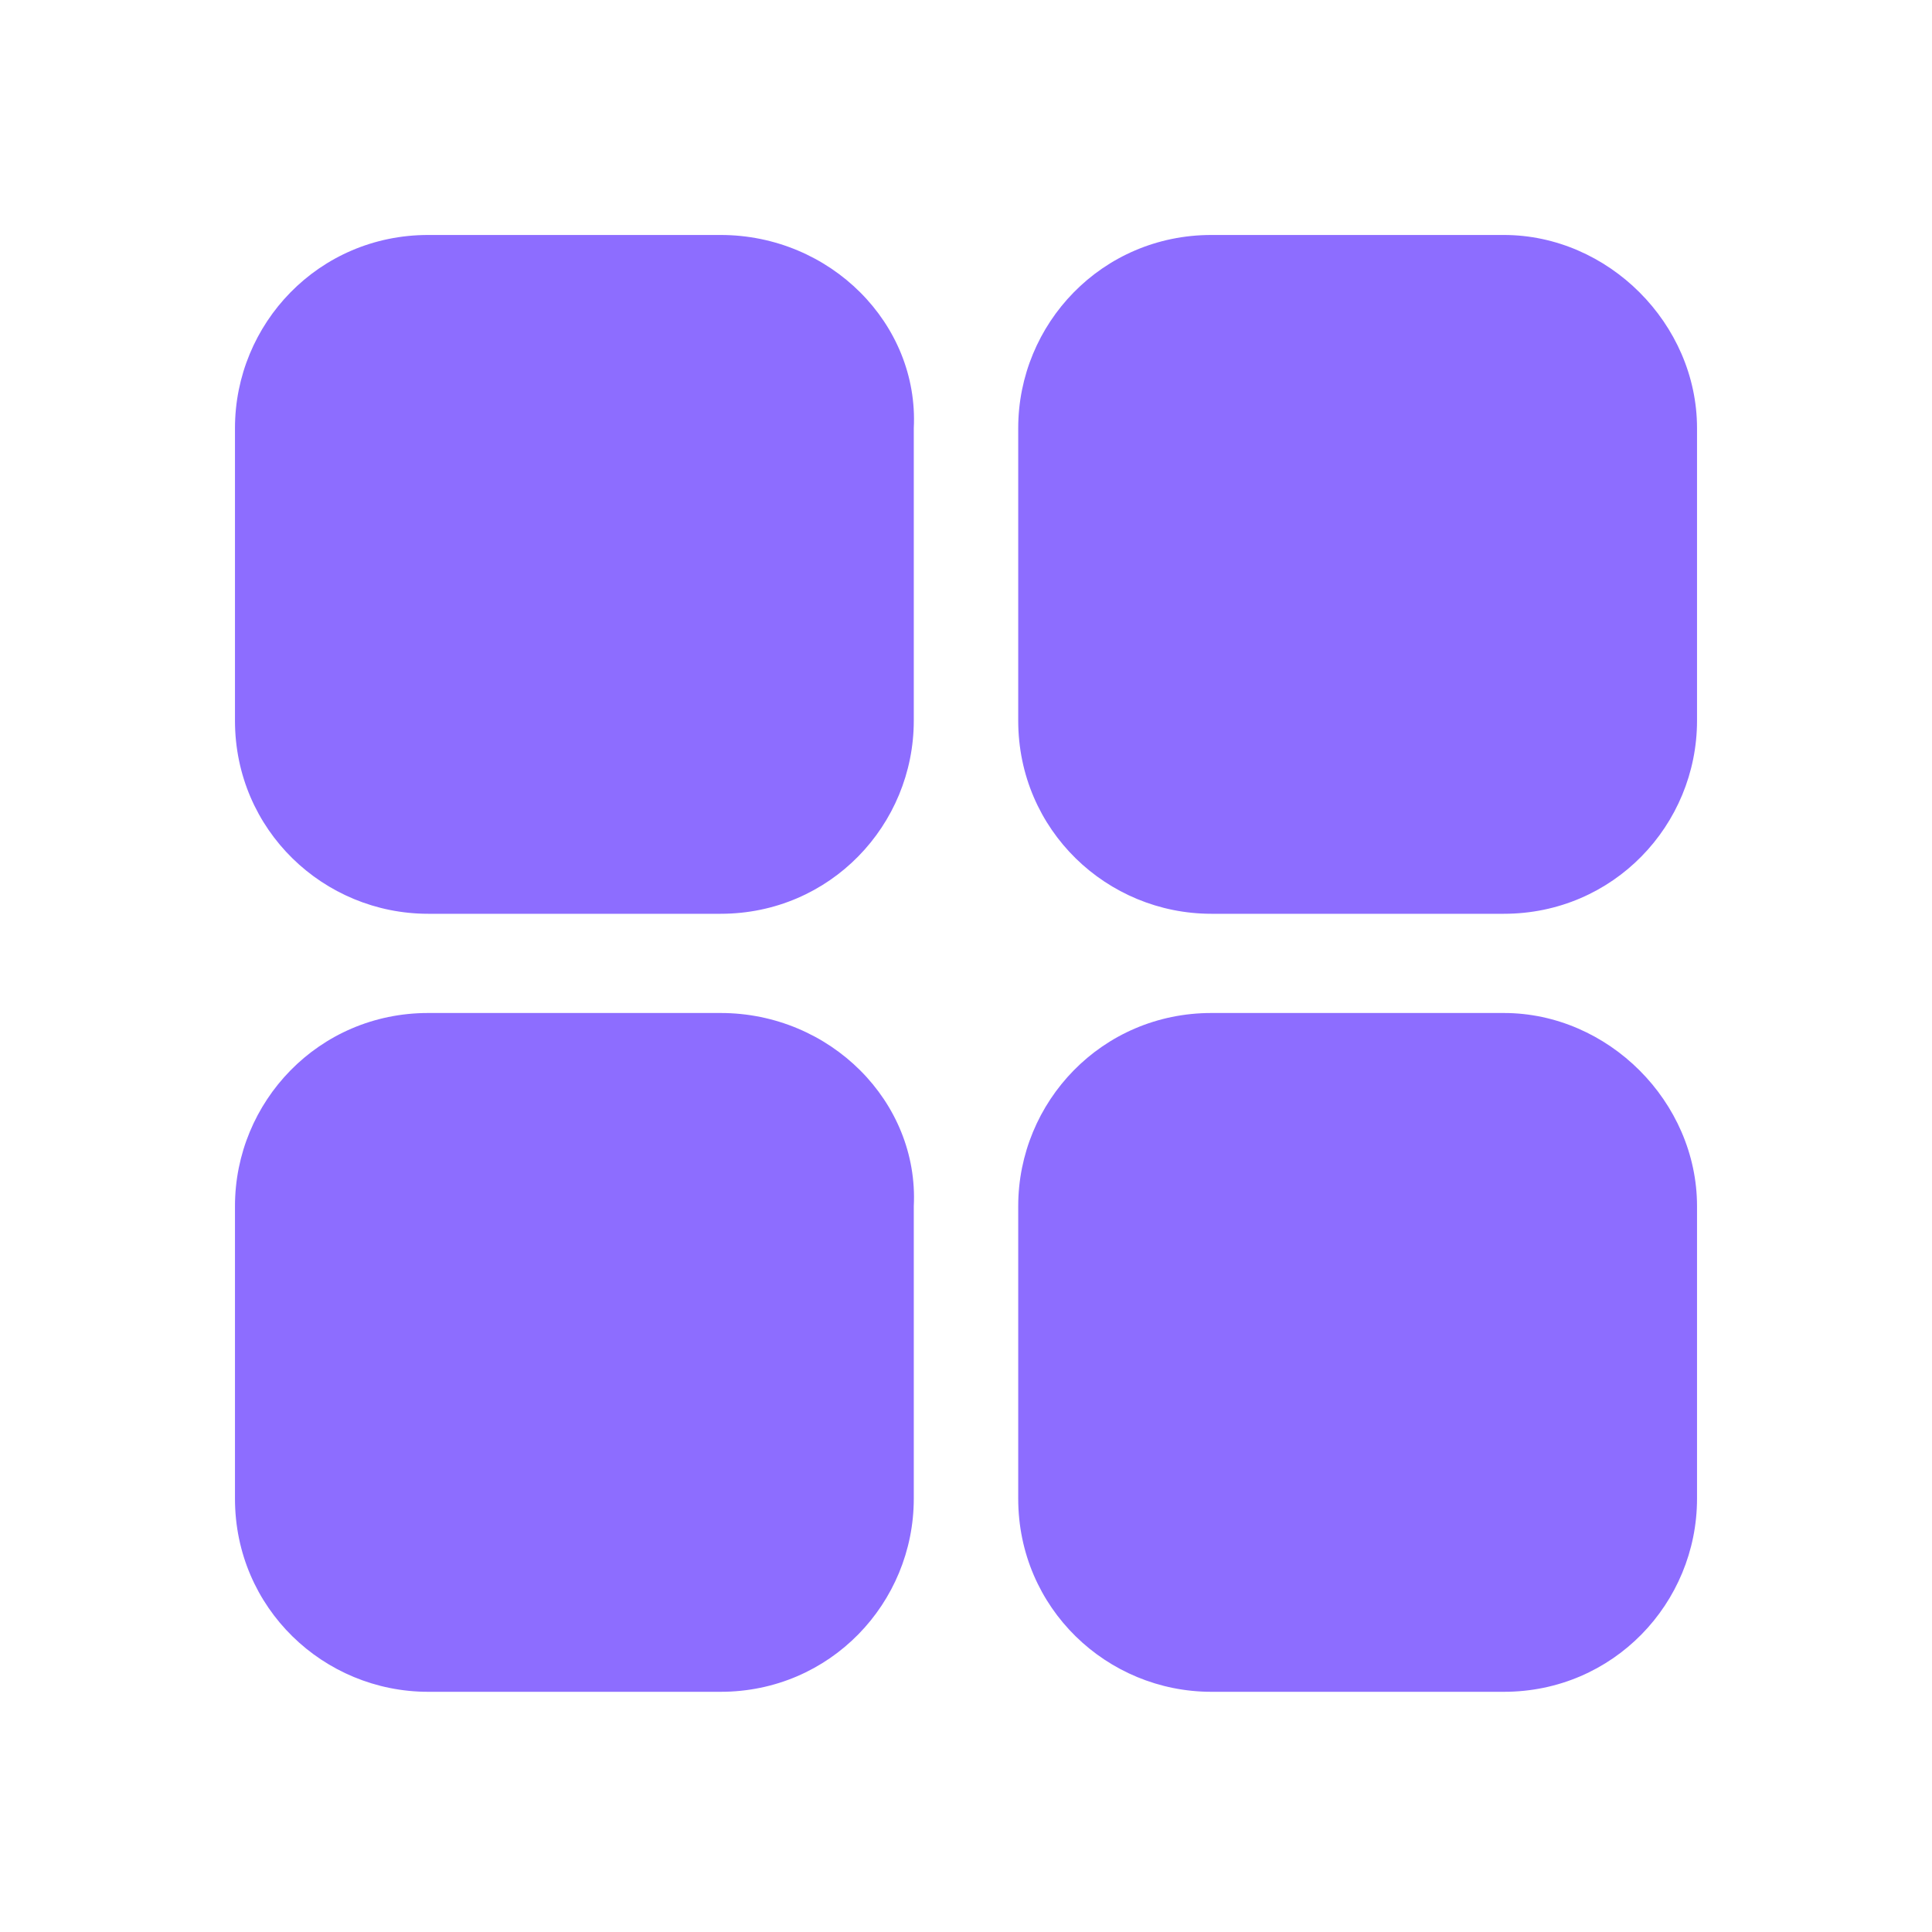 <?xml version="1.0" encoding="utf-8"?>
<!-- Generator: Adobe Illustrator 27.5.0, SVG Export Plug-In . SVG Version: 6.00 Build 0)  -->
<svg version="1.1" id="레이어_1" xmlns="http://www.w3.org/2000/svg" xmlns:xlink="http://www.w3.org/1999/xlink" x="0px"
	 y="0px" viewBox="0 0 37 37" style="enable-background:new 0 0 37 37;" xml:space="preserve">
<style type="text/css">
	.st0{fill:#8D6DFF;}
</style>
<g>
	<path class="st0" d="M28.8,4.5h-5.6c-2.1,0-3.7,1.7-3.7,3.7v5.6c0,2.1,1.7,3.7,3.7,3.7h5.6c2.1,0,3.7-1.7,3.7-3.7V8.2
		C32.5,6.2,30.8,4.5,28.8,4.5z"/>
	<path class="st0" d="M13.8,4.5H8.2c-2.1,0-3.7,1.7-3.7,3.7v5.6c0,2.1,1.7,3.7,3.7,3.7h5.6c2.1,0,3.7-1.7,3.7-3.7V8.2
		C17.6,6.2,15.9,4.5,13.8,4.5z"/>
	<path class="st0" d="M28.8,19.4h-5.6c-2.1,0-3.7,1.7-3.7,3.7v5.6c0,2.1,1.7,3.7,3.7,3.7h5.6c2.1,0,3.7-1.7,3.7-3.7v-5.6
		C32.5,21.1,30.8,19.4,28.8,19.4z"/>
	<path class="st0" d="M13.8,19.4H8.2c-2.1,0-3.7,1.7-3.7,3.7v5.6c0,2.1,1.7,3.7,3.7,3.7h5.6c2.1,0,3.7-1.7,3.7-3.7v-5.6
		C17.6,21.1,15.9,19.4,13.8,19.4z"/>
</g>
</svg>
